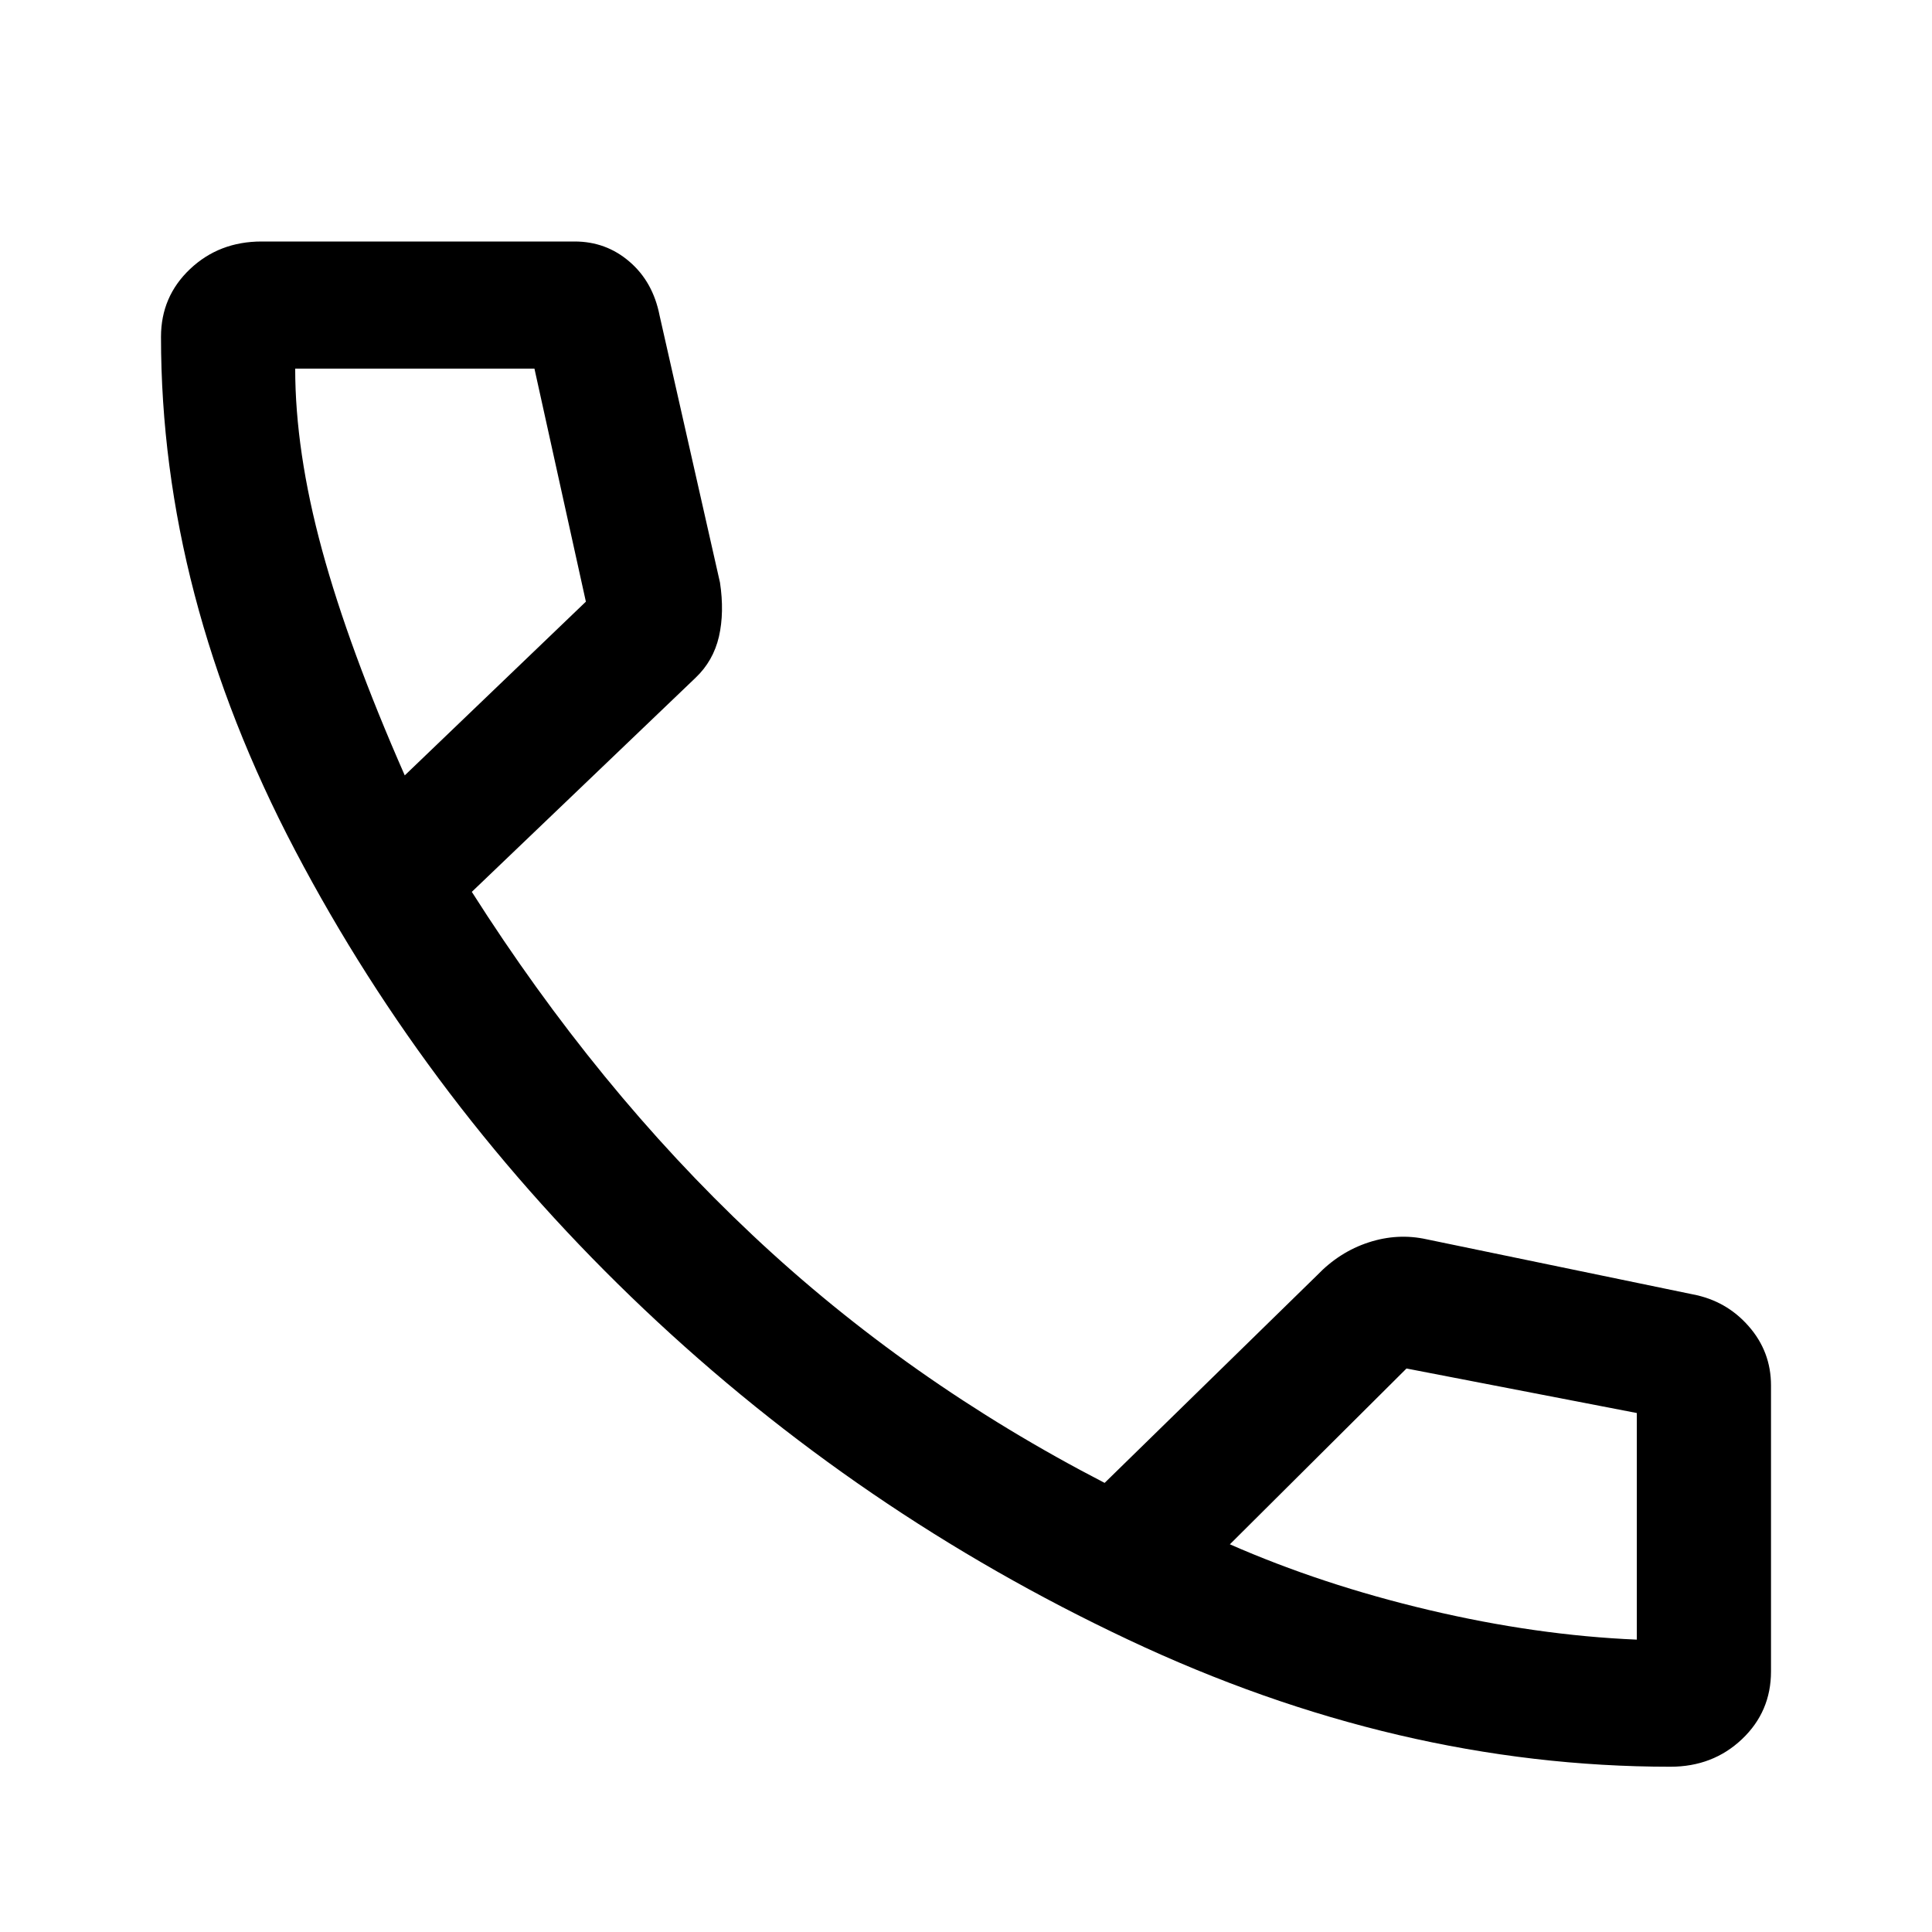 <svg xmlns="http://www.w3.org/2000/svg" width="24" height="24" viewBox="0 0 24 24" fill="none">
    <rect width="24" height="24" fill="white"/>
    <path d="M20.75 21.947C18.491 21.947 16.245 21.421 14.014 20.368C11.782 19.316 9.778 17.947 8 16.263C6.222 14.579 4.778 12.68 3.667 10.566C2.556 8.452 2 6.325 2 4.184C2 3.851 2.12 3.57 2.361 3.342C2.602 3.114 2.898 3 3.25 3H7.139C7.398 3 7.625 3.083 7.819 3.25C8.014 3.417 8.139 3.64 8.194 3.921L8.944 7.237C8.981 7.482 8.977 7.706 8.931 7.908C8.884 8.11 8.787 8.281 8.639 8.421L5.861 11.079C6.898 12.71 8.06 14.132 9.347 15.342C10.634 16.553 12.093 17.579 13.722 18.421L16.361 15.842C16.546 15.649 16.759 15.513 17 15.434C17.241 15.355 17.482 15.342 17.722 15.395L21.028 16.079C21.306 16.132 21.537 16.263 21.722 16.474C21.907 16.684 22 16.93 22 17.21V20.763C22 21.096 21.88 21.377 21.639 21.605C21.398 21.833 21.102 21.947 20.75 21.947ZM5.028 9.632L7.278 7.474L6.639 4.579H3.667C3.667 5.263 3.778 6.013 4 6.829C4.222 7.645 4.565 8.579 5.028 9.632ZM20.333 20.368V17.553L17.472 17L15.278 19.184C16.037 19.517 16.861 19.79 17.75 20C18.639 20.21 19.5 20.333 20.333 20.368Z" fill="black"/>
</svg>
